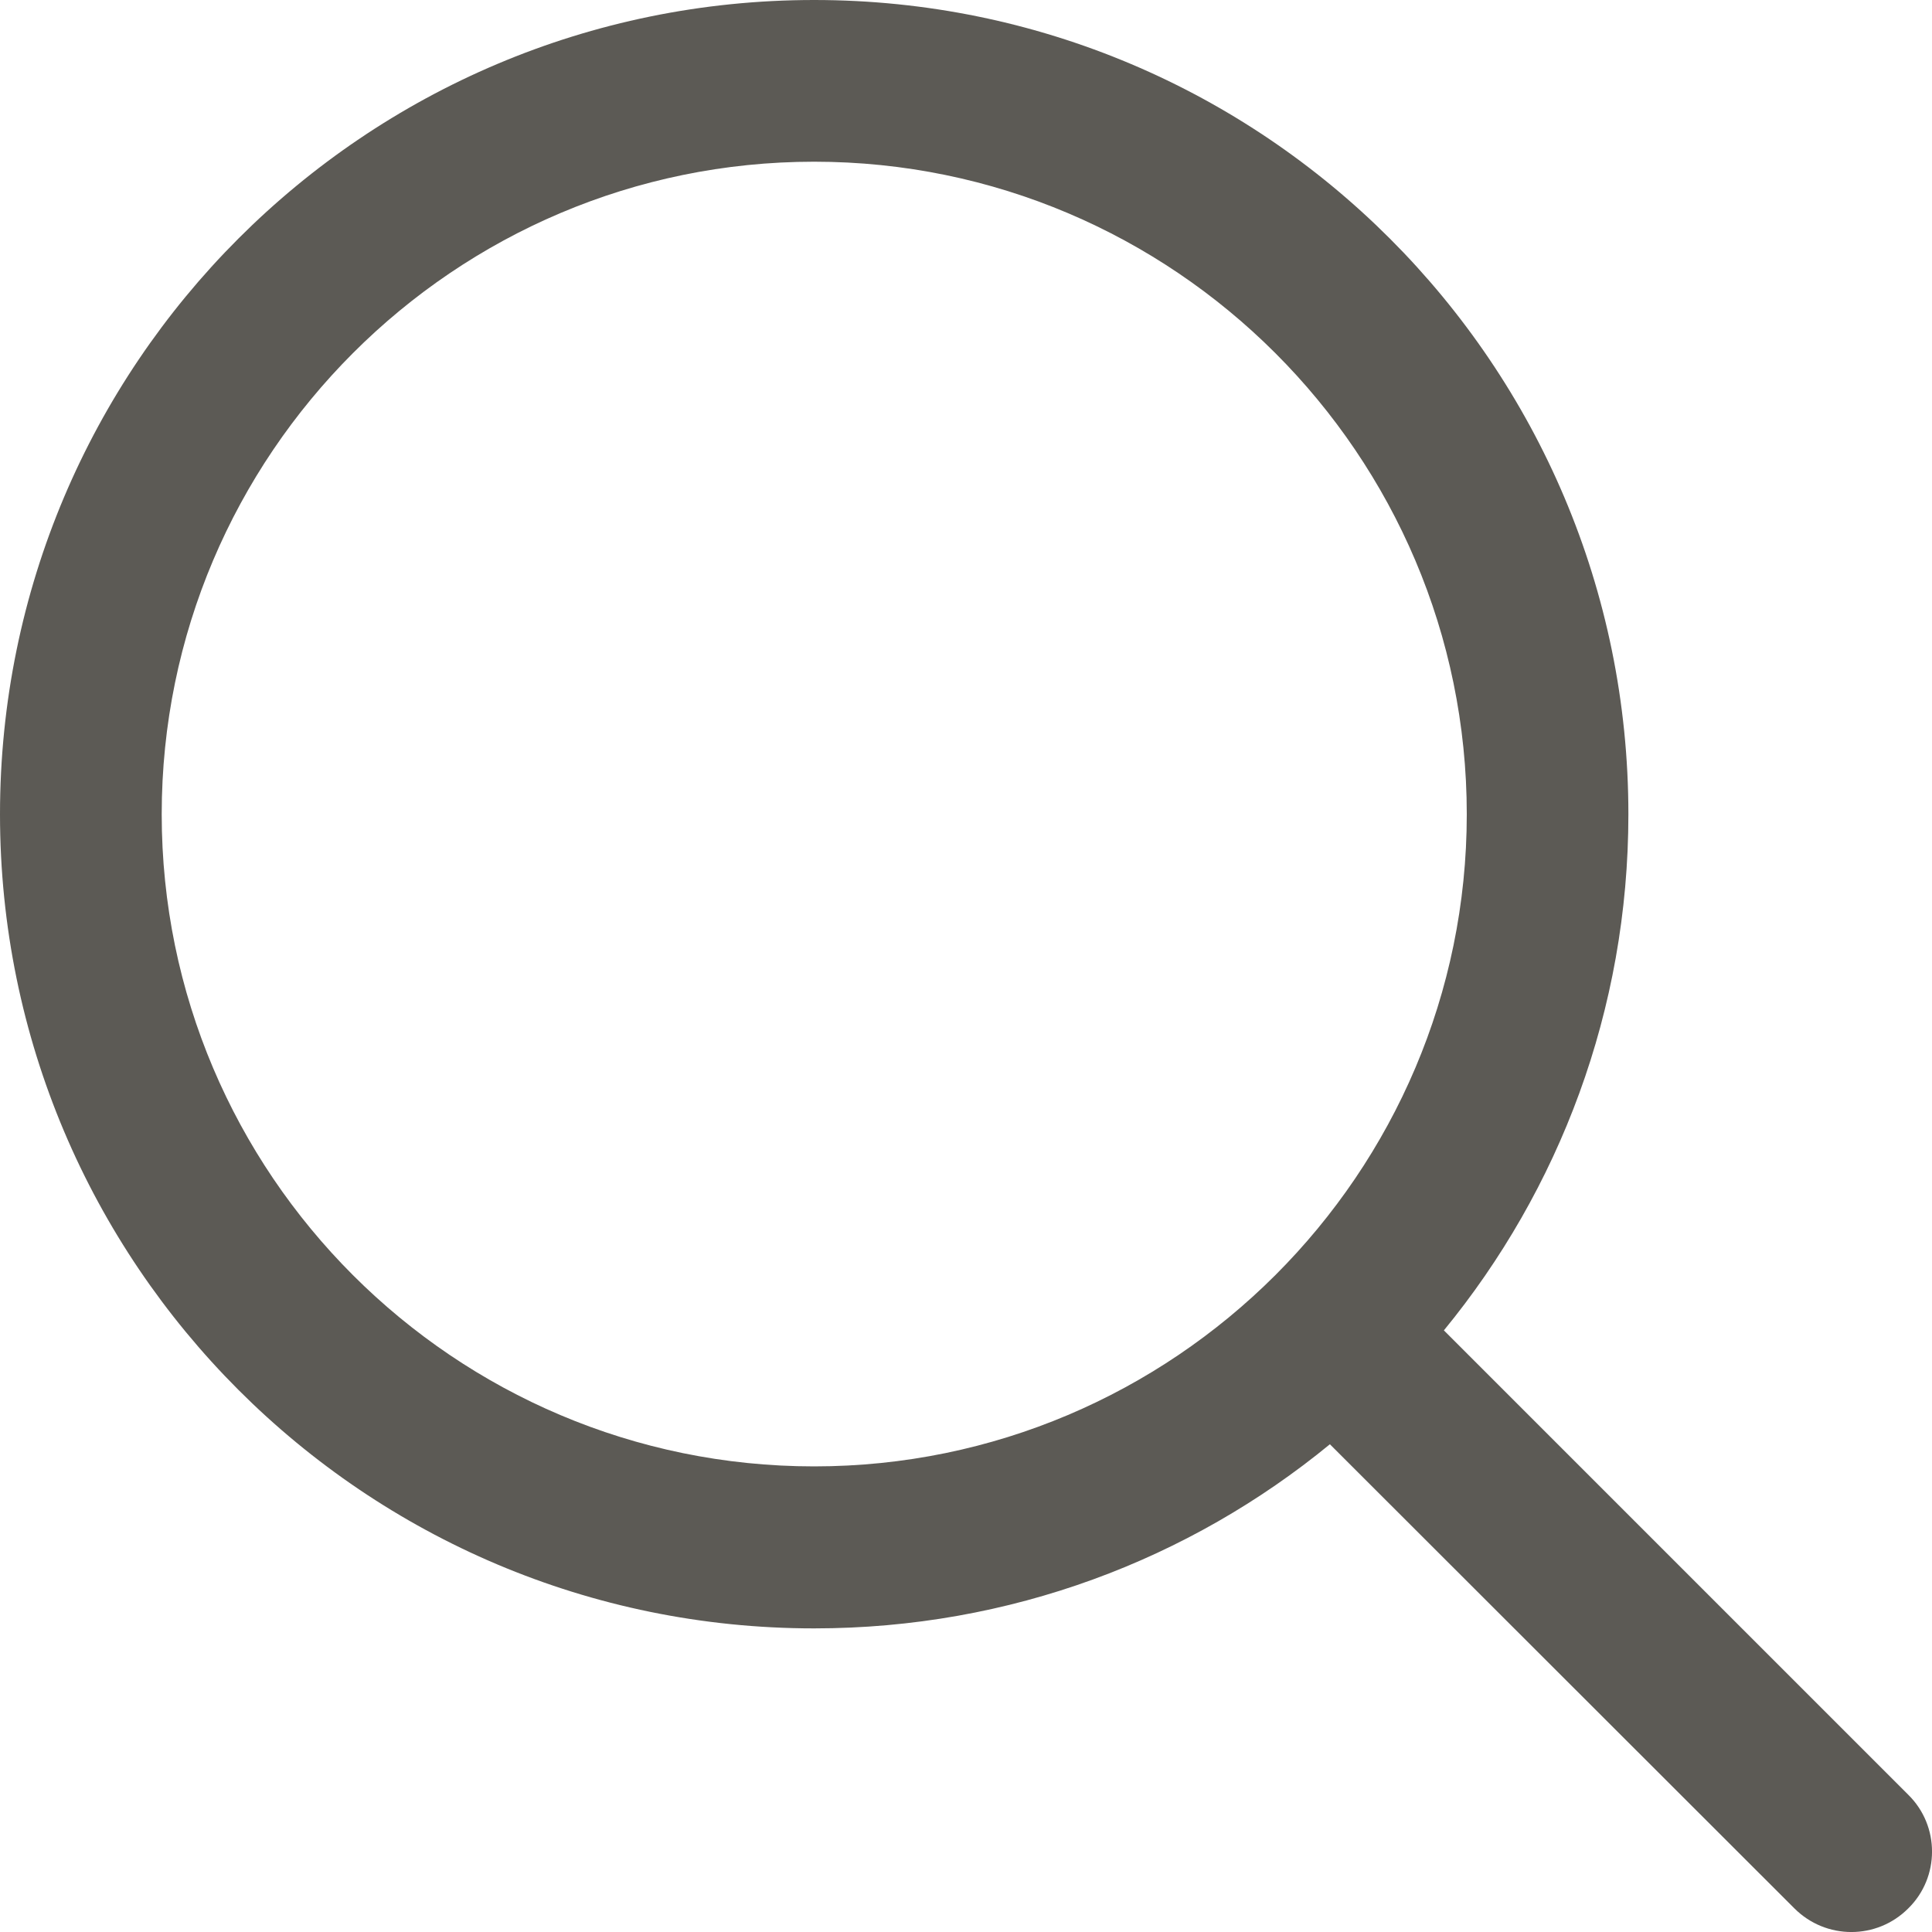 <?xml version="1.0" encoding="iso-8859-1"?>
<!-- Generator: Adobe Illustrator 22.1.0, SVG Export Plug-In . SVG Version: 6.00 Build 0)  -->
<svg version="1.1" id="Ebene_1" xmlns="http://www.w3.org/2000/svg" xmlns:xlink="http://www.w3.org/1999/xlink" x="0px" y="0px"
	 width="20px" height="20px" viewBox="0 0 20 20" style="enable-background:new 0 0 20 20;" xml:space="preserve">
<g>
	<path style="fill:#5C5A55;" d="M8.428,15.18c-3.726,0-6.754-3.029-6.754-6.751c0-3.723,3.028-6.755,6.754-6.755
		c3.723,0,6.756,3.032,6.756,6.755C15.184,12.151,12.151,15.18,8.428,15.18 M19.755,18.58l-4.808-4.808
		c1.192-1.453,1.91-3.314,1.91-5.343C16.857,3.776,13.082,0,8.428,0C3.772,0,0,3.776,0,8.429s3.772,8.428,8.428,8.428
		c2.029,0,3.886-0.714,5.339-1.906l4.808,4.804c0.327,0.327,0.854,0.327,1.18,0C20.082,19.433,20.082,18.902,19.755,18.58"/>
</g>
<g>
</g>
<g>
</g>
<g>
</g>
<g>
</g>
<g>
</g>
<g>
</g>
<g>
</g>
<g>
</g>
<g>
</g>
<g>
</g>
<g>
</g>
<g>
</g>
<g>
</g>
<g>
</g>
<g>
</g>
</svg>
